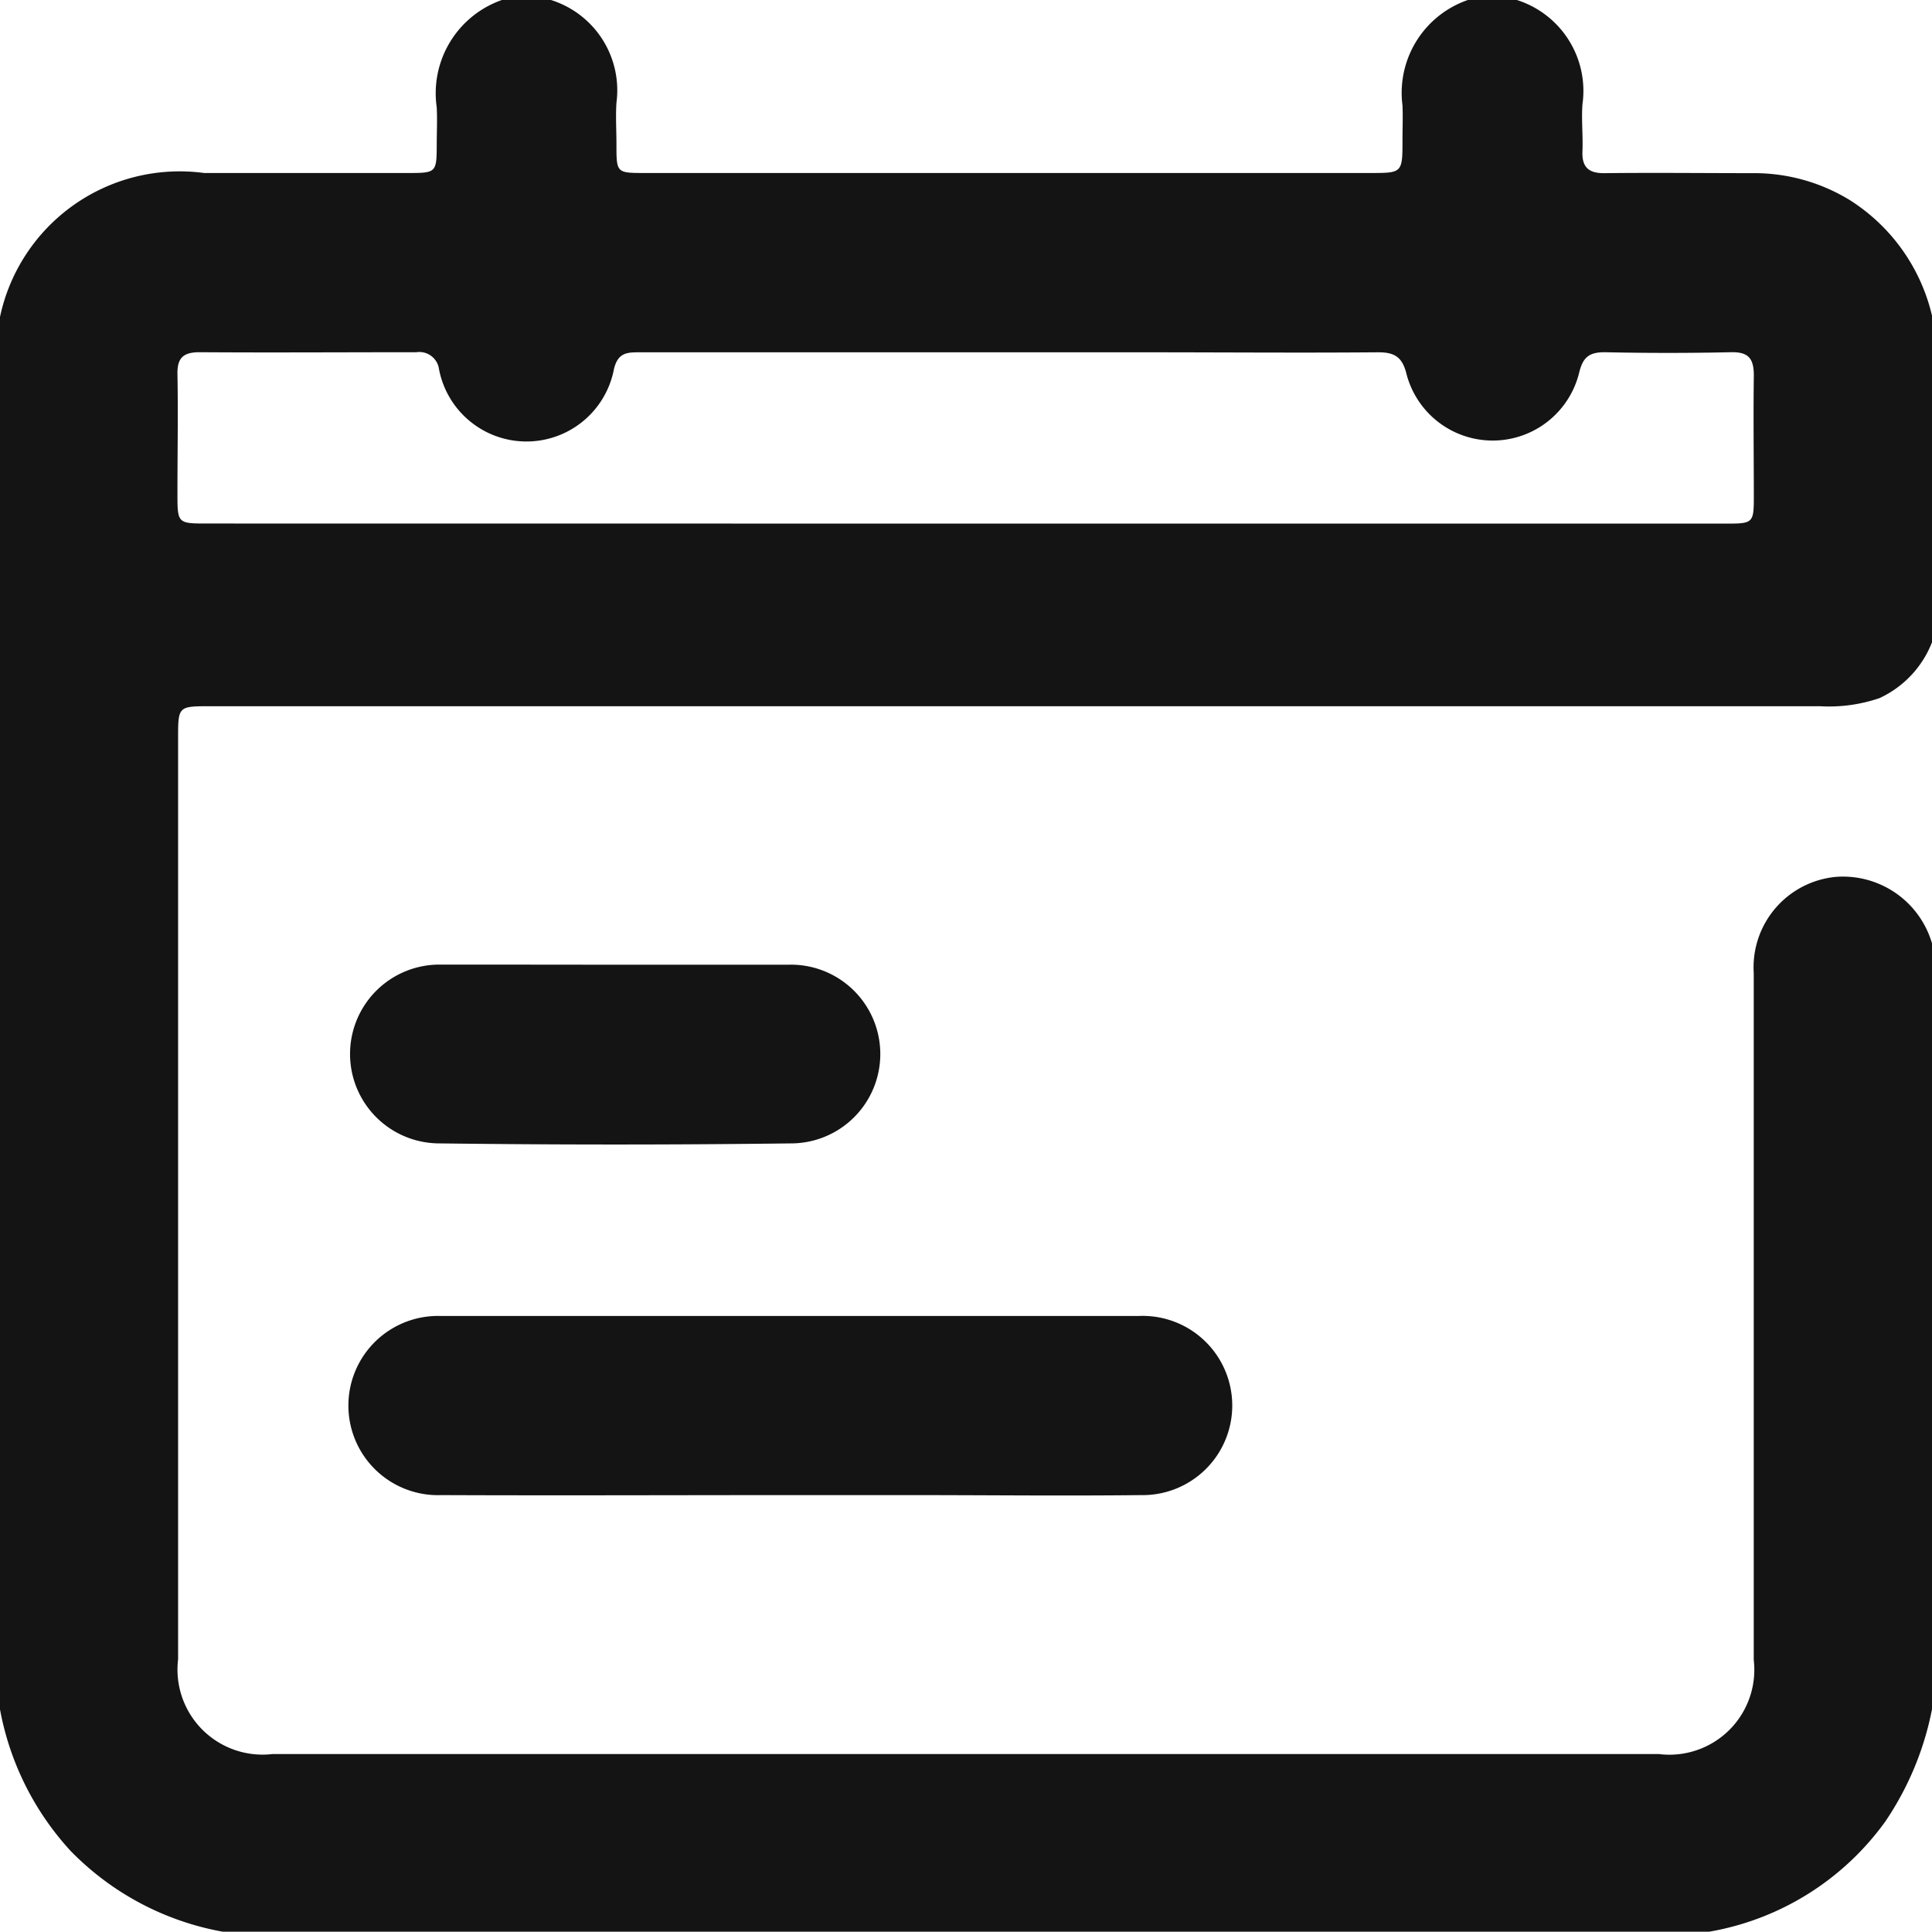 <svg height="23.866" viewBox="0 0 23.866 23.866" width="23.866" xmlns="http://www.w3.org/2000/svg"><g fill="#141414"><path d="m23.866 11.653v9.462a3.748 3.748 0 0 1 -.576 1.385 3.393 3.393 0 0 1 -2.174 1.362h-18.366a3.483 3.483 0 0 1 -1.88-1 3.527 3.527 0 0 1 -.87-1.746v-17.201a2.269 2.269 0 0 1 2.521-1.778h2.538c.327 0 .335-.01.336-.344 0-.155.008-.311 0-.466a1.22 1.22 0 0 1 .805-1.327h.606a1.169 1.169 0 0 1 .809 1.269c-.011.17 0 .341 0 .512 0 .353 0 .356.345.356h8.965c.4 0 .4 0 .4-.415 0-.14.006-.28 0-.419a1.213 1.213 0 0 1 .807-1.303h.606a1.178 1.178 0 0 1 .81 1.289c-.014.193.008.388 0 .581s.075.272.273.269c.612-.007 1.224 0 1.836 0a2.26 2.26 0 0 1 1.194.333 2.315 2.315 0 0 1 1.019 1.444v4.008a1.267 1.267 0 0 1 -.653.7 1.929 1.929 0 0 1 -.734.1h-19.883c-.4 0-.4 0-.4.4q0 5.687 0 11.374a1.051 1.051 0 0 0 1.164 1.17h17.13a1.049 1.049 0 0 0 1.17-1.163q0-1.9 0-3.8c0-1.562 0-3.123 0-4.685a1.122 1.122 0 0 1 1.015-1.188 1.146 1.146 0 0 1 1.187.821zm-11.953-5.185h9.435c.3 0 .317-.014.317-.316 0-.5-.007-1.01 0-1.514 0-.209-.066-.292-.282-.287q-.78.017-1.561 0c-.192 0-.268.063-.314.25a1.1 1.1 0 0 1 -2.135.013c-.053-.212-.156-.264-.358-.262-.963.008-1.926 0-2.889 0q-3.11 0-6.22 0c-.156 0-.272 0-.322.208a1.1 1.1 0 0 1 -2.161 0 .245.245 0 0 0 -.279-.209c-.893 0-1.786.006-2.679 0-.2 0-.277.069-.273.271.009.489 0 .978 0 1.467 0 .378 0 .378.371.378z"/><path d="m97.987 350.883c-1.436 0-2.873.006-4.309 0a1.107 1.107 0 1 1 -.019-2.213q4.32 0 8.641 0a1.107 1.107 0 1 1 .018 2.213c-.947.011-1.894 0-2.842 0h-1.49z" transform="translate(-88.226 -332.414)"/><path d="m95.967 255.635h2.141a1.1 1.1 0 0 1 .059 2.207q-2.2.028-4.4 0a1.1 1.1 0 1 1 .057-2.208c.716-.001 1.429.001 2.143.001z" transform="translate(-88.367 -243.718)"/></g></svg>